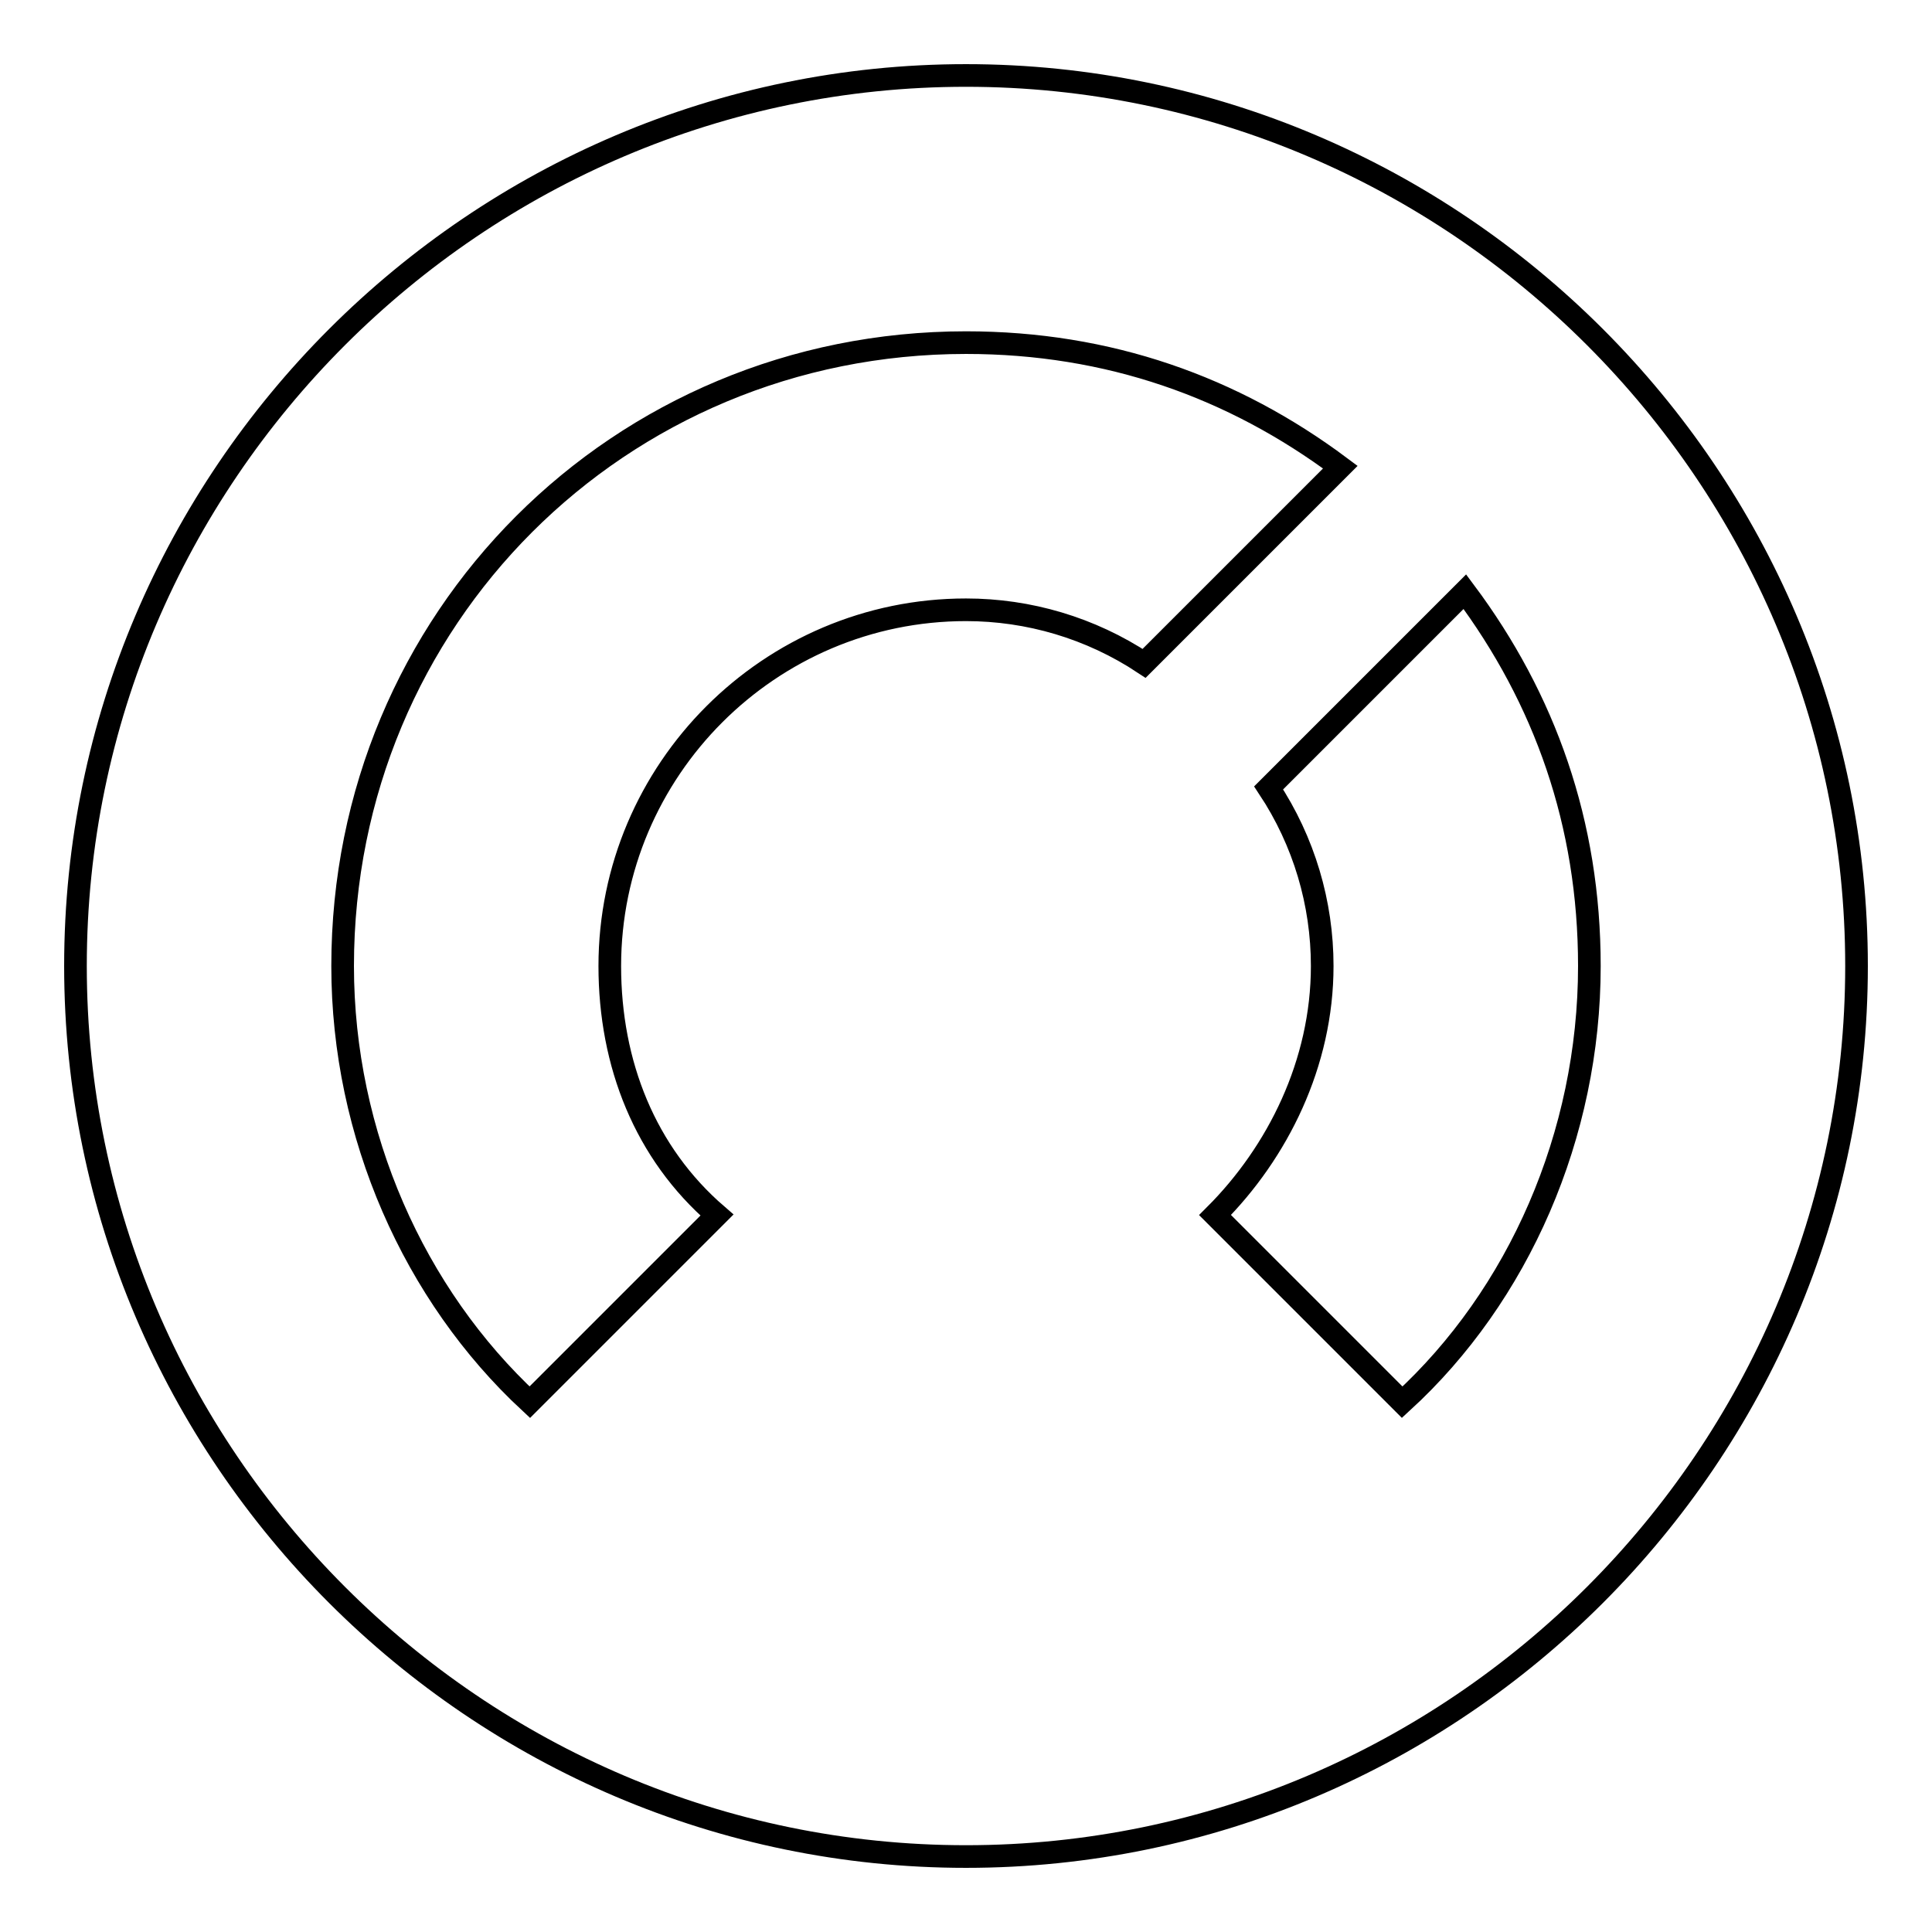 <?xml version="1.0" encoding="utf-8"?>
<!-- Svg Vector Icons : http://www.onlinewebfonts.com/icon -->
<!DOCTYPE svg PUBLIC "-//W3C//DTD SVG 1.1//EN" "http://www.w3.org/Graphics/SVG/1.1/DTD/svg11.dtd">
<svg version="1.1" xmlns="http://www.w3.org/2000/svg" xmlns:xlink="http://www.w3.org/1999/xlink" x="0px" y="0px" viewBox="0 0 256 256" enable-background="new 0 0 256 256" xml:space="preserve">
<g> <path stroke-width="3" fill-opacity="0" stroke="#000000"  d="M128,10C63.1,10,10,63.1,10,128c0,64.9,53.1,118,118,118c64.9,0,118-53.1,118-118C246,63.1,192.9,10,128,10 z M128,45.4c18.9,0,35.4,5.9,49.6,16.5l-26,26c-7.1-4.7-15.3-7.1-23.6-7.1c-26,0-47.2,21.2-47.2,47.2c0,13,4.7,24.8,14.2,33 l-24.8,24.8c-15.3-14.2-24.8-35.4-24.8-57.8C45.4,82,82,45.4,128,45.4z M185.8,185.8L161,161c8.3-8.3,14.2-20.1,14.2-33 c0-8.3-2.4-16.5-7.1-23.6l26-26c10.6,14.2,16.5,30.7,16.5,49.6C210.6,150.4,201.2,171.7,185.8,185.8z"/></g>
</svg>